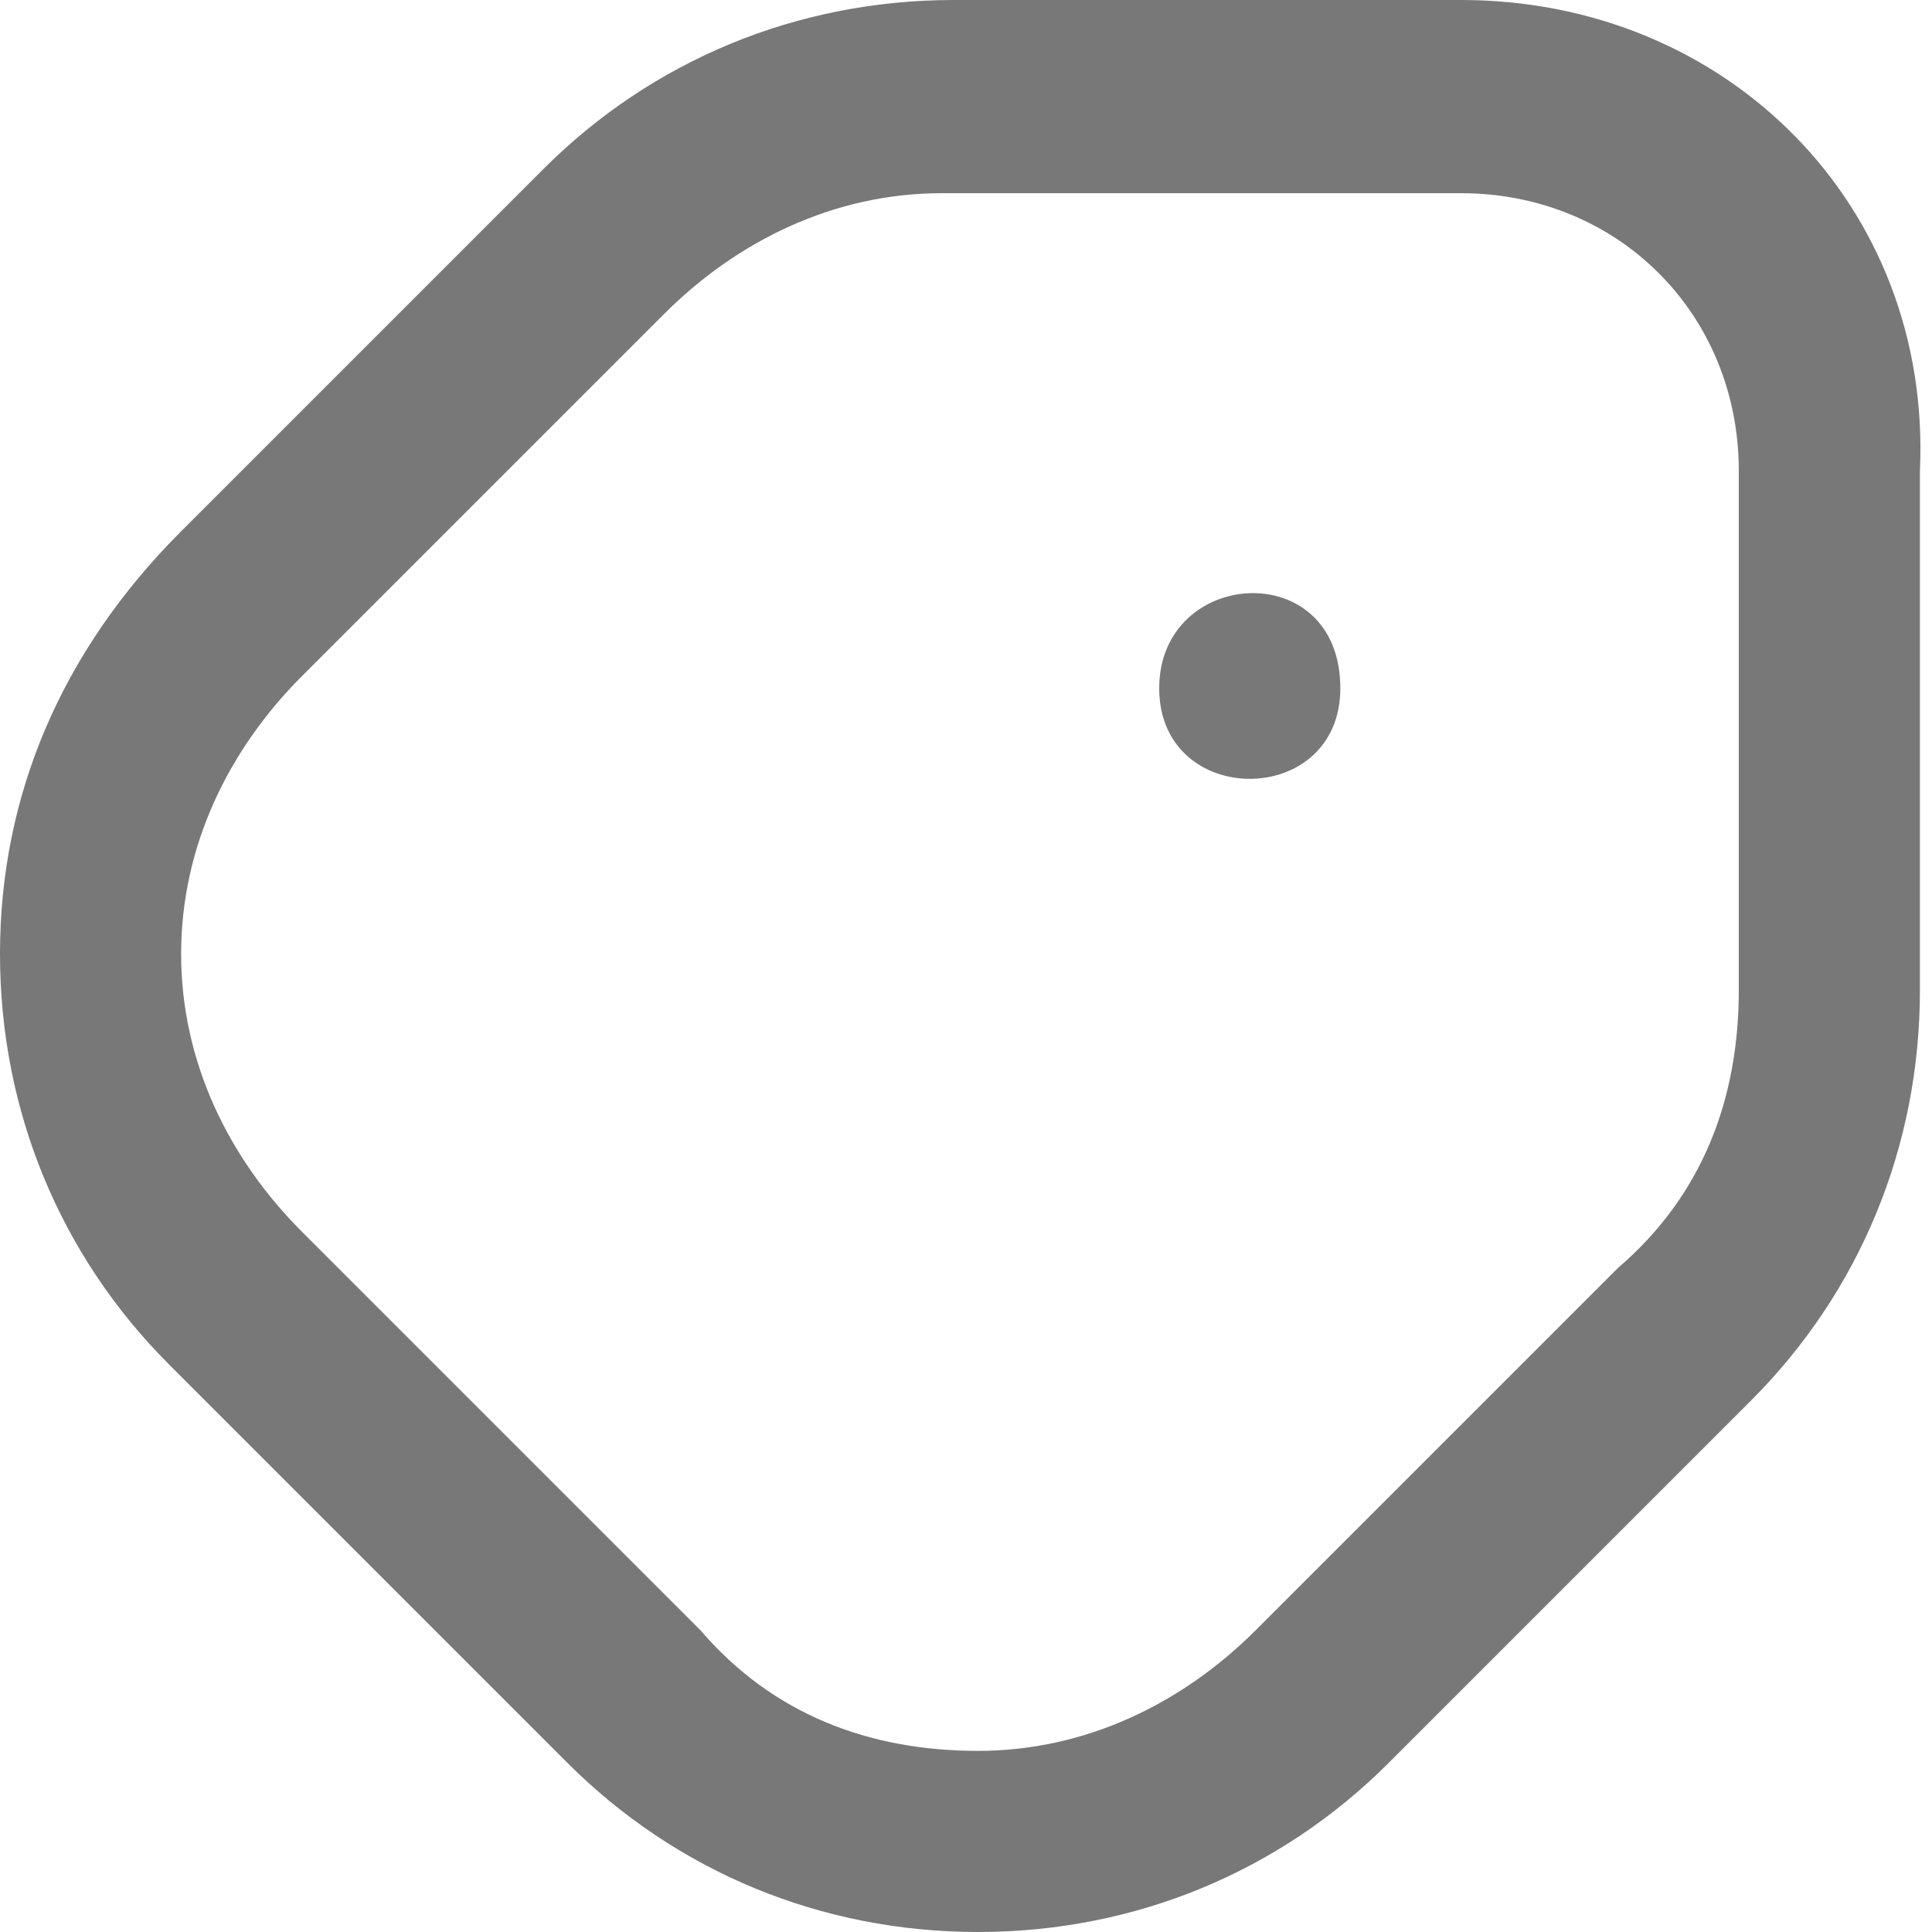 <?xml version="1.0" encoding="utf-8"?>
<!-- Generator: Adobe Illustrator 28.4.1, SVG Export Plug-In . SVG Version: 6.00 Build 0)  -->
<svg version="1.1" id="Layer_1" xmlns="http://www.w3.org/2000/svg" xmlns:xlink="http://www.w3.org/1999/xlink" x="0px" y="0px"
	 viewBox="0 0 16 16" style="enable-background:new 0 0 16 16;" xml:space="preserve">
<style type="text/css">
	.st0{fill:#787878;}
</style>
<path class="st0" d="M4.7,14.6C5.6,15.5,6.8,16,8.1,16c1.3,0,2.5-0.5,3.4-1.4l3-3c0.9-0.9,1.4-2.1,1.4-3.4V3.9C16,1.7,14.3,0,12.1,0
	H7.9C6.6,0,5.4,0.5,4.5,1.4l-3,3C0.5,5.4,0,6.6,0,7.9c0,1.3,0.5,2.5,1.4,3.4L4.7,14.6z M2.5,5.6l3-3c0.6-0.6,1.4-1,2.3-1h4.3
	c1.3,0,2.3,1,2.3,2.3v4.3c0,0.9-0.3,1.7-1,2.3l-3,3c-0.6,0.6-1.4,1-2.3,1s-1.7-0.3-2.3-1l-3.3-3.3c-0.6-0.6-1-1.4-1-2.3
	S1.9,6.2,2.5,5.6L2.5,5.6z"/>
<path class="st0" d="M11.1,5.7c0,1-1.5,1-1.5,0S11.1,4.6,11.1,5.7"/>
</svg>
